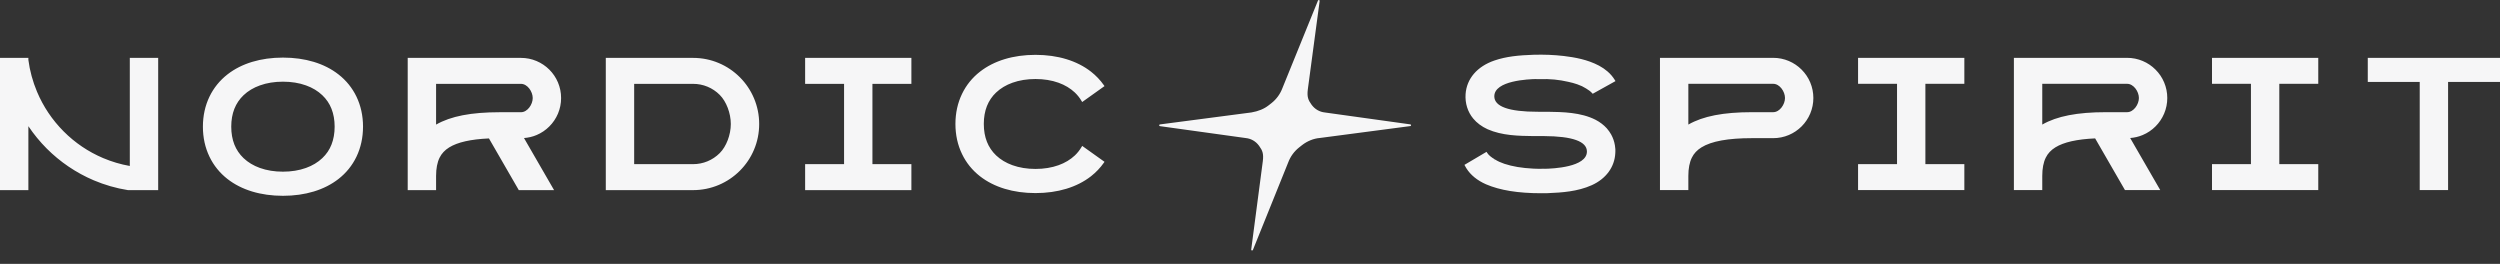 <svg width="180" height="19" viewBox="0 0 180 19" fill="none" xmlns="http://www.w3.org/2000/svg">
<rect x="0" y="0" width="180" height="19" fill="#333333" stroke="none"/>
<path d="M94.895 0.039C94.923 -0.028 95.023 -0.003 95.015 0.07L94.163 6.437C94.096 6.971 94.189 7.203 94.421 7.522L94.449 7.56C94.671 7.861 95.01 8.057 95.382 8.097L101.544 8.955C101.615 8.966 101.615 9.07 101.544 9.078L95.032 9.934C94.586 9.968 94.117 10.159 93.741 10.454L93.54 10.613C93.182 10.895 92.908 11.272 92.749 11.7L90.208 18L90.206 17.998C90.178 18.066 90.078 18.04 90.087 17.967L90.923 11.601C90.99 11.066 90.897 10.833 90.665 10.515L90.637 10.477C90.415 10.176 90.076 9.98 89.704 9.941L83.513 9.082C83.442 9.072 83.442 8.968 83.513 8.959L90.002 8.109C90.038 8.105 90.069 8.102 90.099 8.097C90.601 8.012 91.021 7.838 91.345 7.582L91.546 7.425C91.904 7.143 92.178 6.766 92.337 6.338L94.895 0.039ZM20.374 4.147C21.975 4.147 23.357 4.565 24.371 5.358C24.928 5.792 25.363 6.331 25.664 6.955C25.977 7.606 26.138 8.334 26.138 9.119C26.136 9.909 25.977 10.636 25.664 11.286C25.363 11.913 24.928 12.45 24.371 12.886C23.358 13.677 21.975 14.098 20.374 14.098C18.773 14.098 17.391 13.679 16.377 12.886C15.82 12.451 15.385 11.913 15.084 11.286C14.769 10.634 14.609 9.909 14.609 9.123C14.609 8.337 14.769 7.608 15.084 6.955C15.385 6.331 15.821 5.792 16.377 5.358C17.391 4.565 18.773 4.147 20.374 4.147ZM110.415 3.943C111.173 3.922 111.883 3.949 112.589 4.031C113.375 4.126 114.29 4.284 115.13 4.727C115.357 4.848 115.559 4.988 115.735 5.139C115.948 5.321 116.128 5.532 116.269 5.764L116.315 5.84L114.675 6.752L114.628 6.701C114.524 6.587 114.378 6.475 114.193 6.367C114.01 6.25 113.815 6.156 113.565 6.07C113.368 6 113.157 5.944 112.92 5.892C112.593 5.816 112.256 5.76 111.919 5.727C111.568 5.694 111.216 5.684 110.873 5.699H110.702L110.709 5.696H110.621V5.691C110.053 5.699 107.59 5.8 107.59 6.936C107.59 7.673 108.639 8.047 110.707 8.047C110.854 8.049 111.001 8.048 111.148 8.048H111.444C112.504 8.064 113.822 8.083 114.883 8.626C115.194 8.787 115.473 9.001 115.688 9.239C115.809 9.376 115.914 9.525 116.002 9.681C116.135 9.92 116.226 10.181 116.272 10.456C116.286 10.543 116.297 10.636 116.306 10.741V10.922L116.302 11.021C116.253 12.028 115.633 12.871 114.604 13.335C113.584 13.79 112.469 13.867 111.417 13.908C111.265 13.914 111.114 13.913 110.967 13.913C109.3 13.913 107.996 13.701 106.992 13.269C106.357 12.988 105.883 12.601 105.58 12.119C105.546 12.062 105.511 12.004 105.479 11.944L105.441 11.87L107.03 10.932L107.075 11.003C107.176 11.164 107.37 11.327 107.635 11.478L107.599 11.557L107.65 11.488C107.83 11.604 108.043 11.701 108.316 11.794C108.905 11.988 109.568 12.099 110.406 12.142C110.647 12.154 110.888 12.158 111.123 12.15H111.211V12.153C111.782 12.144 114.258 12.043 114.258 10.909C114.257 10.183 113.22 9.809 111.175 9.798H110.394C109.341 9.784 108.15 9.767 107.106 9.305C106.684 9.113 106.327 8.847 106.069 8.533C105.671 8.054 105.478 7.429 105.522 6.775C105.6 5.663 106.357 4.782 107.6 4.356C108.458 4.063 109.347 3.979 110.415 3.943ZM74.556 3.949C76.157 3.95 77.538 4.369 78.553 5.161C78.911 5.442 79.22 5.767 79.475 6.129L79.525 6.199L77.917 7.346L77.868 7.264C77.74 7.046 77.579 6.843 77.391 6.663C77.07 6.361 76.674 6.122 76.214 5.957C75.719 5.779 75.159 5.689 74.554 5.689C73.948 5.689 73.391 5.779 72.895 5.957C72.435 6.122 72.038 6.359 71.718 6.663L71.72 6.66C71.427 6.937 71.206 7.267 71.059 7.637C70.91 8.012 70.834 8.445 70.834 8.923C70.834 9.401 70.91 9.835 71.059 10.21C71.206 10.581 71.427 10.91 71.72 11.189C72.04 11.492 72.435 11.729 72.897 11.895C73.392 12.073 73.948 12.163 74.556 12.163C75.163 12.163 75.721 12.073 76.216 11.895C76.678 11.729 77.072 11.492 77.393 11.189C77.581 11.009 77.74 10.806 77.87 10.586L77.919 10.505L79.525 11.651L79.475 11.722C79.22 12.084 78.911 12.409 78.553 12.69C77.54 13.481 76.157 13.902 74.556 13.902C72.955 13.902 71.573 13.482 70.559 12.69C70.001 12.255 69.567 11.717 69.266 11.09C68.951 10.438 68.791 9.712 68.791 8.926C68.791 8.14 68.951 7.412 69.266 6.759C69.567 6.134 70.001 5.596 70.559 5.161C71.573 4.369 72.954 3.949 74.556 3.949ZM2.043 4.313C2.145 5.095 2.356 5.869 2.666 6.607C3.116 7.675 3.76 8.634 4.58 9.458C5.401 10.282 6.356 10.927 7.419 11.379C8.039 11.642 8.686 11.834 9.346 11.95V4.168H11.389V13.689H9.213C8.36 13.554 7.534 13.315 6.746 12.981C6.113 12.712 5.503 12.379 4.934 11.993C4.369 11.611 3.839 11.171 3.356 10.687C2.875 10.202 2.437 9.671 2.055 9.103C2.052 9.097 2.044 9.086 2.043 9.084V13.689H0V4.168H2.043V4.313ZM37.509 4.168C37.898 4.168 38.277 4.244 38.634 4.395C38.978 4.542 39.288 4.749 39.553 5.014C39.818 5.279 40.027 5.589 40.173 5.934C40.323 6.29 40.399 6.67 40.399 7.059C40.399 7.448 40.323 7.827 40.173 8.184C40.026 8.528 39.818 8.838 39.553 9.103C39.288 9.369 38.978 9.577 38.634 9.723C38.345 9.846 38.04 9.914 37.728 9.939L39.894 13.689H37.352L37.328 13.645L35.205 9.967C33.889 10.026 32.947 10.239 32.34 10.614C32.027 10.81 31.799 11.05 31.65 11.353C31.483 11.692 31.398 12.134 31.398 12.667V13.689H29.355V4.168H37.509ZM49.9 4.168C50.543 4.168 51.168 4.292 51.755 4.541C52.322 4.78 52.831 5.125 53.268 5.561C53.704 5.997 54.047 6.507 54.287 7.074C54.535 7.663 54.661 8.286 54.661 8.928C54.661 9.57 54.536 10.196 54.287 10.783C54.048 11.35 53.704 11.859 53.268 12.295C52.831 12.731 52.323 13.074 51.755 13.315C51.166 13.562 50.543 13.689 49.9 13.689H43.617V4.168H49.9ZM65.62 6.037H62.815V11.819H65.62V13.689H57.969V11.819H60.773V6.037H57.969V4.168H65.62V6.037ZM127.671 4.165C128.06 4.165 128.439 4.241 128.796 4.392C129.14 4.537 129.45 4.747 129.715 5.012C129.98 5.277 130.19 5.586 130.335 5.931C130.486 6.287 130.561 6.667 130.562 7.056C130.562 7.445 130.485 7.824 130.335 8.181C130.188 8.525 129.98 8.836 129.715 9.101C129.448 9.367 129.14 9.575 128.796 9.72C128.439 9.871 128.06 9.947 127.671 9.947H126.147C124.417 9.948 123.224 10.165 122.502 10.612C122.189 10.807 121.962 11.048 121.813 11.351C121.646 11.69 121.561 12.131 121.561 12.664V13.686H119.518V4.165H127.671ZM141.433 6.036H138.628V11.817H141.433V13.686H133.781V11.817H136.586V6.036H133.781V4.165H141.433V6.036ZM153.153 4.165C153.543 4.165 153.922 4.241 154.278 4.392C154.623 4.537 154.932 4.747 155.197 5.012C155.464 5.279 155.672 5.586 155.817 5.931C155.968 6.287 156.044 6.667 156.044 7.056C156.044 7.445 155.968 7.824 155.817 8.181C155.672 8.525 155.462 8.836 155.197 9.101C154.931 9.367 154.623 9.575 154.278 9.72C153.989 9.843 153.685 9.913 153.373 9.937L155.538 13.686H152.997L152.973 13.643L150.85 9.964C149.534 10.023 148.592 10.236 147.984 10.612C147.671 10.807 147.444 11.048 147.295 11.351C147.127 11.69 147.043 12.131 147.043 12.664V13.686H145V4.165H153.153ZM166.915 6.036H164.11V11.817H166.915V13.686H159.264V11.817H162.068V6.036H159.264V4.165H166.915V6.036ZM180.001 5.897H176.262V13.686H174.22V5.897H170.48V4.165H180.001V5.897ZM20.372 5.881C19.766 5.881 19.209 5.97 18.714 6.149C18.253 6.313 17.856 6.551 17.536 6.856C17.244 7.134 17.022 7.463 16.875 7.833C16.726 8.209 16.65 8.642 16.65 9.119C16.65 9.597 16.726 10.03 16.875 10.408C17.022 10.778 17.244 11.106 17.536 11.385C17.855 11.688 18.25 11.926 18.712 12.092C19.207 12.27 19.763 12.36 20.37 12.36C20.978 12.36 21.535 12.27 22.03 12.092C22.492 11.926 22.889 11.688 23.207 11.385C23.5 11.108 23.723 10.78 23.868 10.409V10.408C24.017 10.03 24.094 9.597 24.094 9.119C24.094 8.642 24.017 8.209 23.868 7.833C23.723 7.463 23.5 7.134 23.207 6.856C22.889 6.553 22.493 6.313 22.032 6.149C21.537 5.97 20.978 5.881 20.372 5.881ZM45.66 11.819H49.9C50.626 11.819 51.308 11.537 51.822 11.023C52.298 10.547 52.618 9.705 52.618 8.928C52.618 8.151 52.298 7.309 51.822 6.833C51.31 6.319 50.626 6.037 49.9 6.037H45.66V11.819ZM31.398 8.971C32.458 8.364 33.922 8.08 35.985 8.08H37.509C37.978 8.08 38.356 7.521 38.356 7.059C38.356 6.597 37.978 6.037 37.509 6.037H31.398V8.971ZM121.561 8.969C122.62 8.361 124.084 8.077 126.147 8.077H127.671C128.14 8.077 128.52 7.518 128.52 7.056C128.519 6.594 128.14 6.034 127.671 6.034H121.561V8.969ZM147.043 8.969C148.102 8.361 149.567 8.077 151.63 8.077H153.153C153.622 8.077 154.001 7.518 154.001 7.056C154.001 6.594 153.622 6.035 153.153 6.034H147.043V8.969Z" fill="#F6F6F7"/>
</svg>
